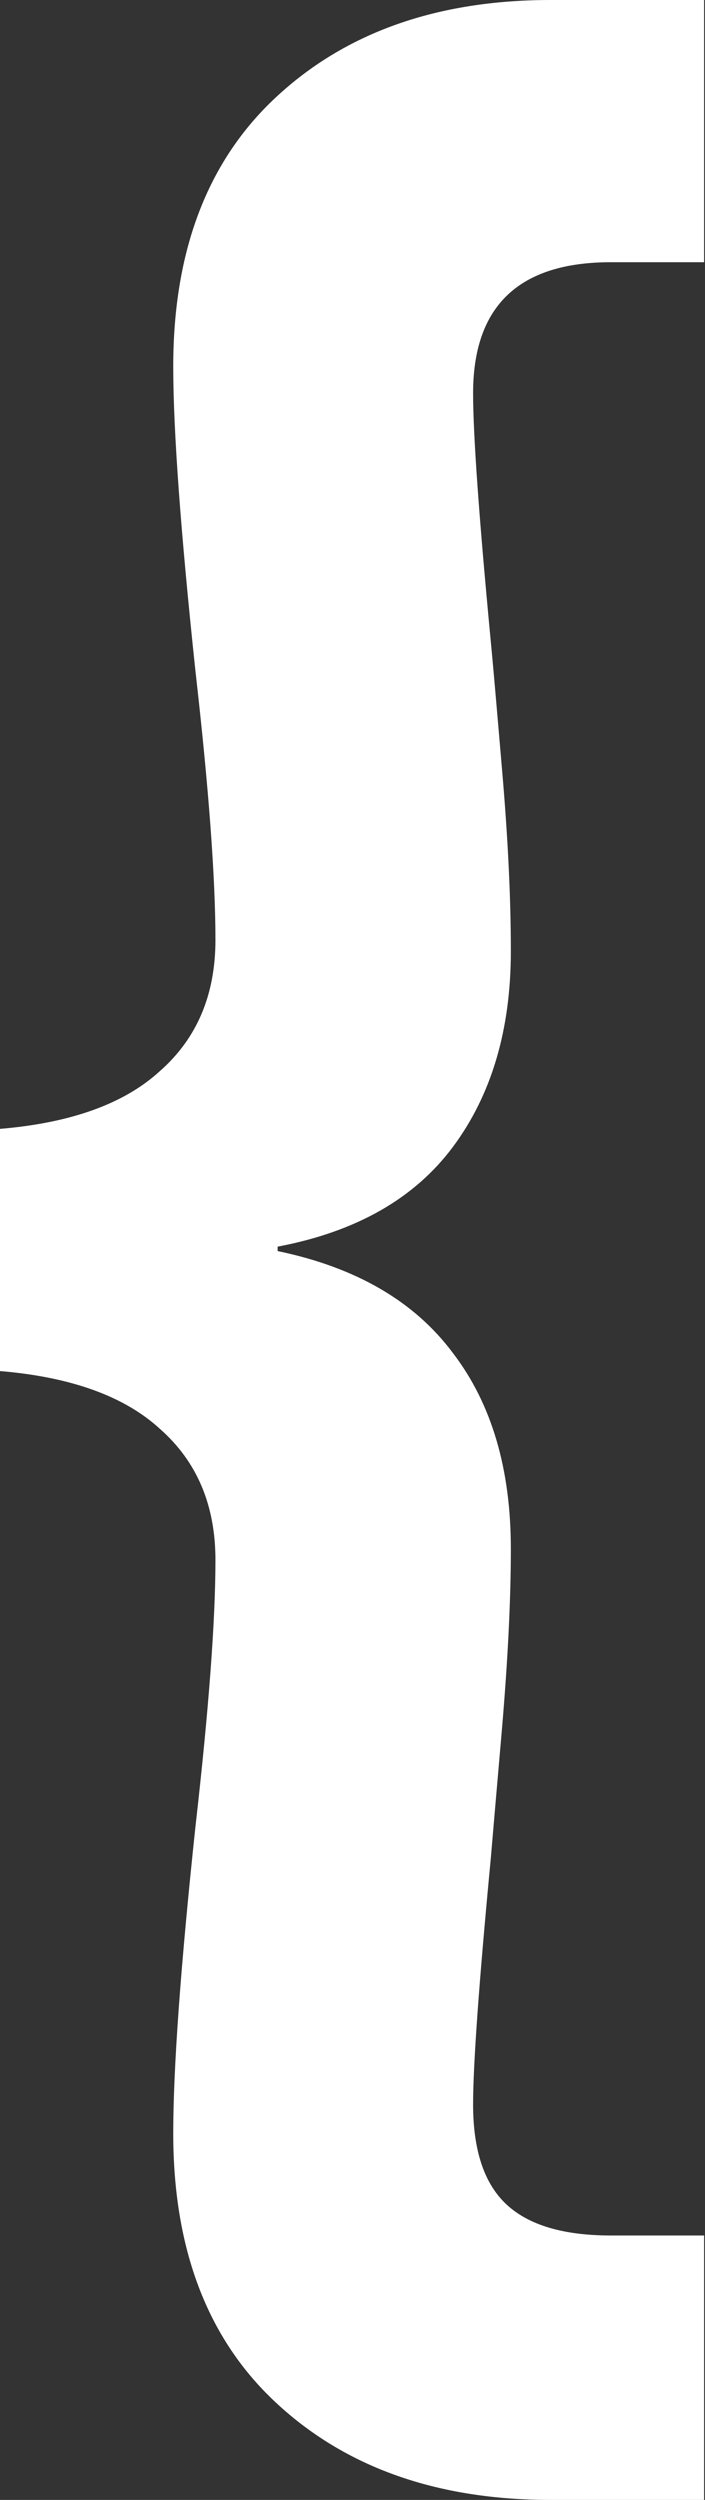 <svg width="79" height="280" viewBox="0 0 79 280" fill="none" xmlns="http://www.w3.org/2000/svg">
<rect x="0" y="0" width="79" height="280" fill="#333333" stroke="none"/>
<path d="M0 126.436C7.964 125.772 13.938 123.615 17.92 119.964C22.068 116.314 24.142 111.419 24.142 105.28C24.142 98.311 23.396 88.273 21.902 75.165C20.243 59.567 19.413 48.202 19.413 41.067C19.413 28.124 23.23 18.086 30.862 10.951C38.661 3.65 48.948 0 61.724 0H78.898V29.369H68.444C58.157 29.369 53.013 34.264 53.013 44.053C53.013 48.699 53.677 57.991 55.004 71.929C55.17 73.588 55.585 78.317 56.249 86.116C56.913 93.748 57.244 100.551 57.244 106.524C57.244 115.319 55.087 122.619 50.773 128.427C46.459 134.234 39.905 137.967 31.111 139.627V140.124C39.905 141.95 46.459 145.766 50.773 151.573C55.087 157.215 57.244 164.516 57.244 173.476C57.244 179.117 56.913 185.837 56.249 193.636C55.585 201.268 55.17 206.08 55.004 208.071C53.677 222.009 53.013 231.218 53.013 235.698C53.013 240.841 54.258 244.575 56.747 246.898C59.236 249.221 63.135 250.382 68.444 250.382H78.898V280H61.724C48.948 280 38.661 276.35 30.862 269.049C23.23 261.914 19.413 251.876 19.413 238.933C19.413 231.633 20.243 220.184 21.902 204.587C23.396 191.479 24.142 181.523 24.142 174.72C24.142 168.581 22.068 163.686 17.92 160.036C13.938 156.385 7.964 154.228 0 153.564V126.436Z" fill="white"/>
</svg>
